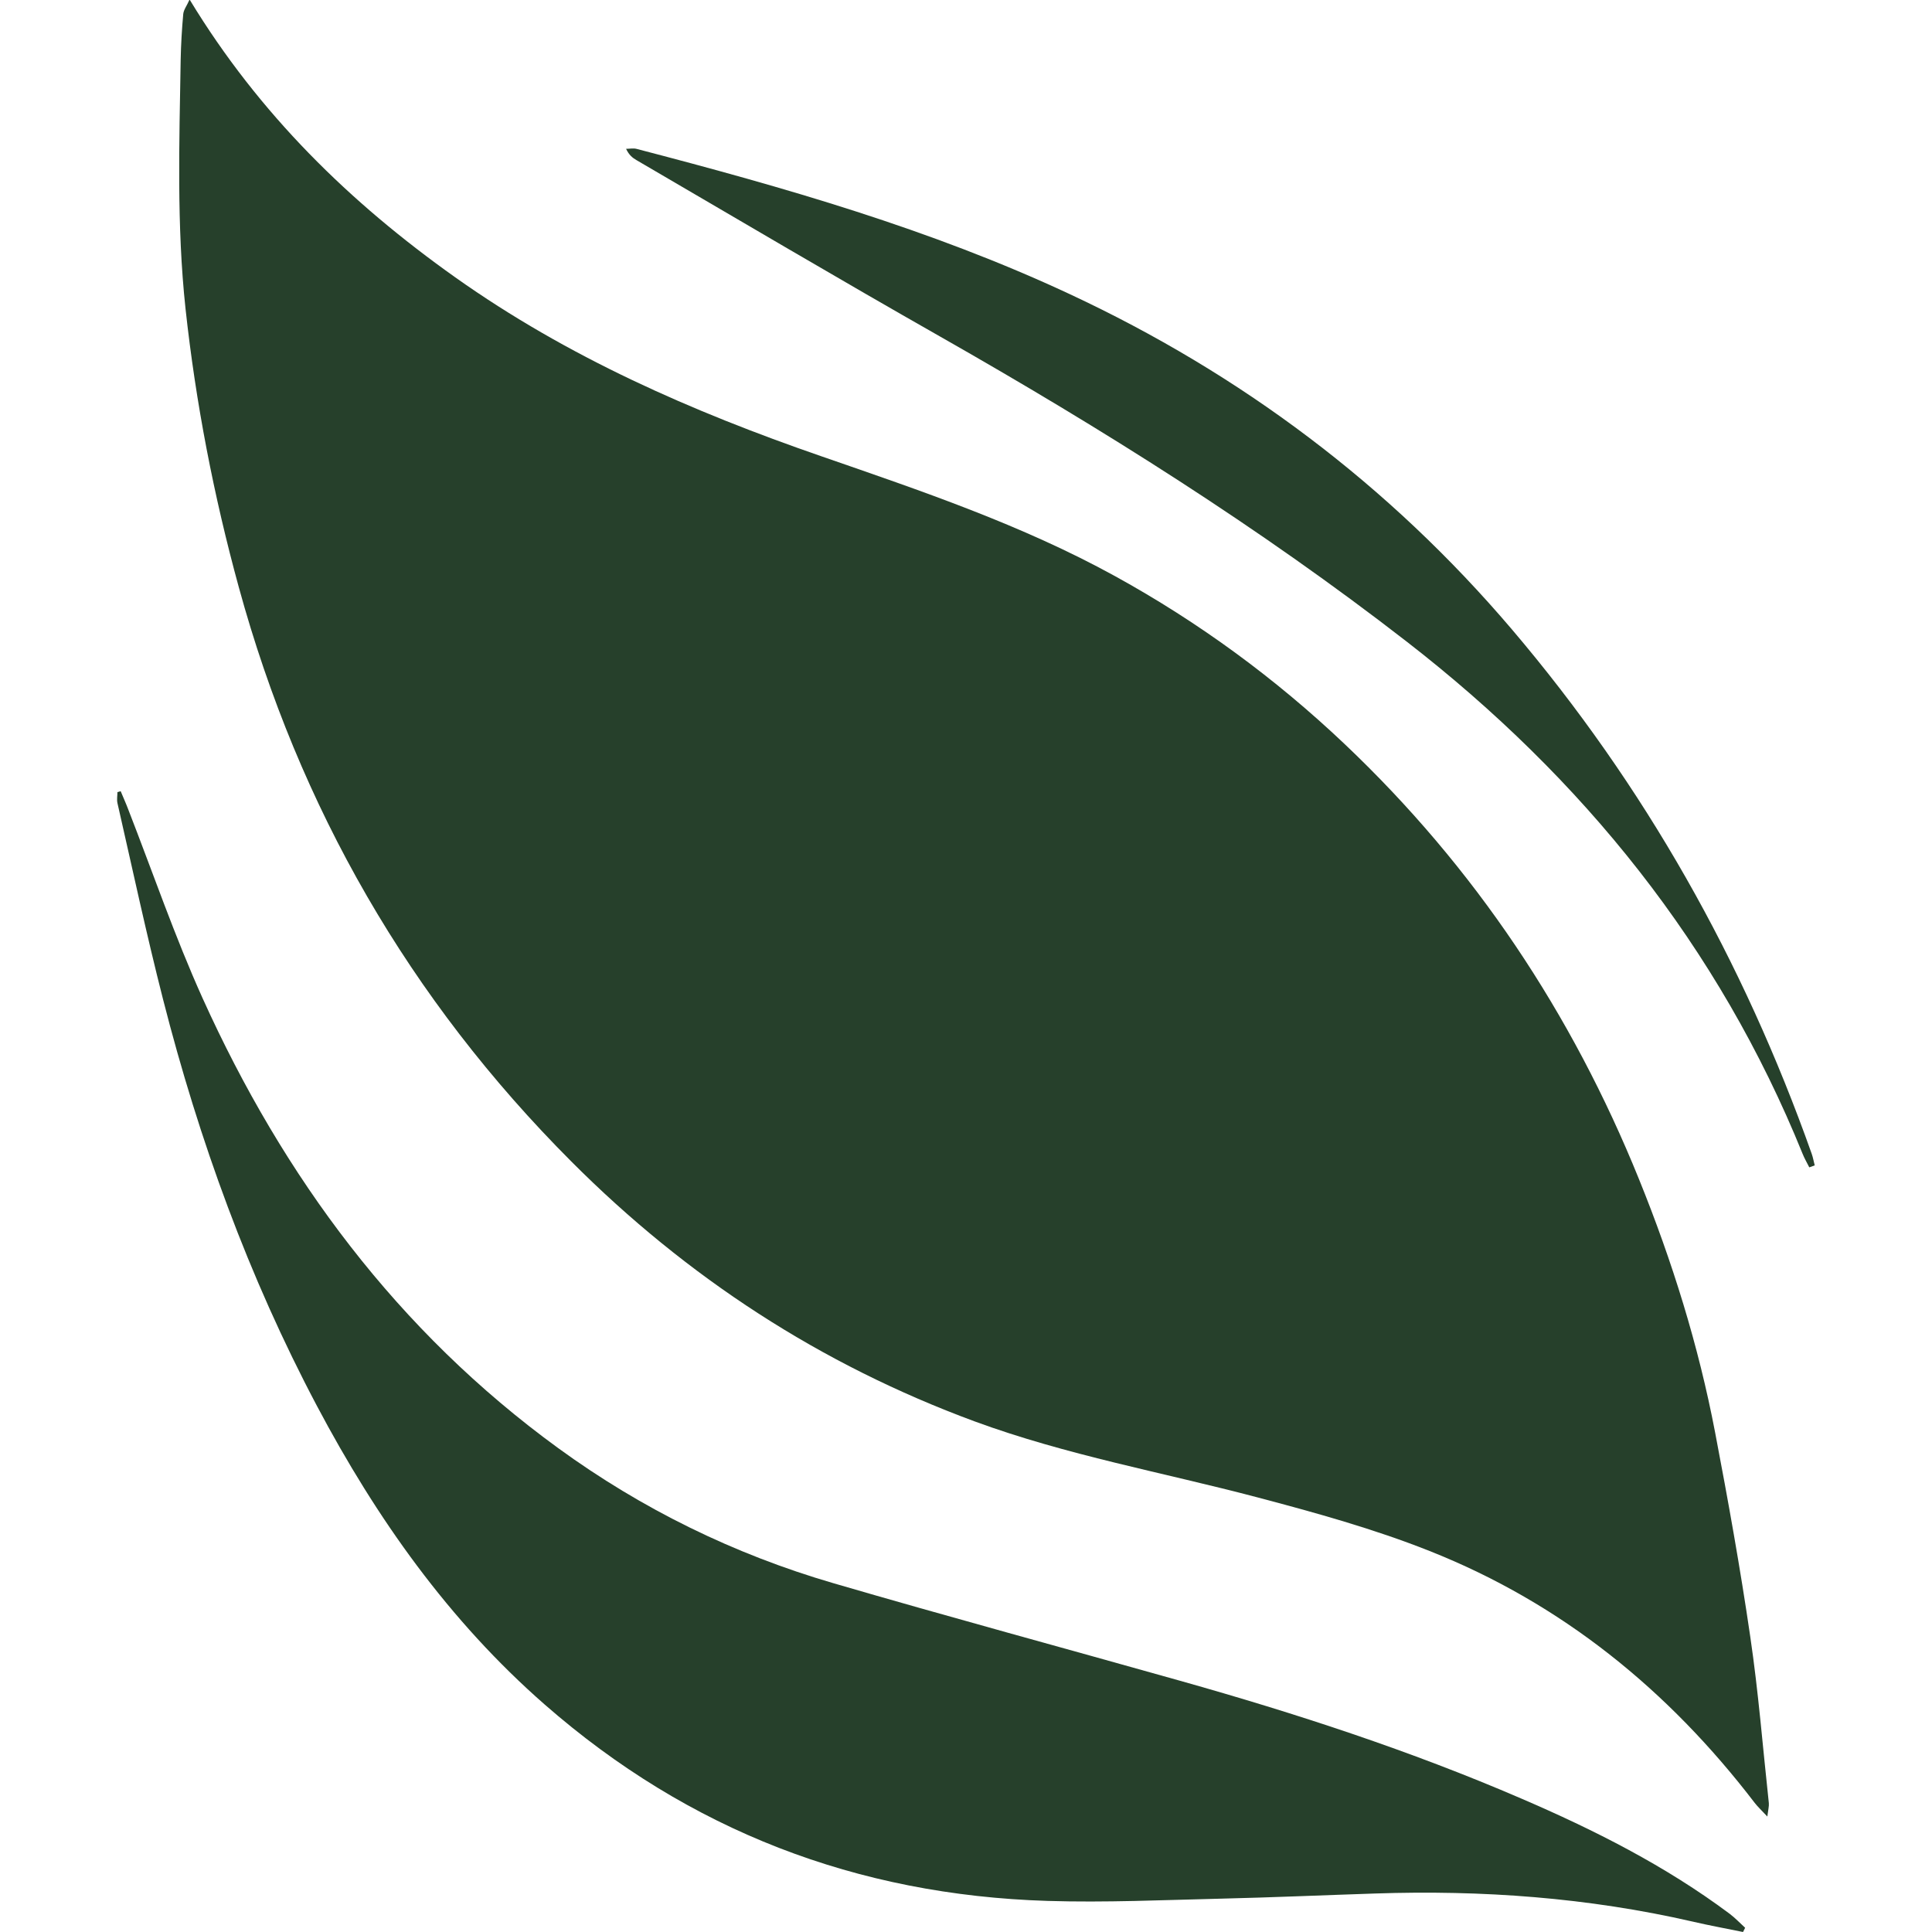 <?xml version="1.0" encoding="UTF-8"?>
<svg id="Layer_1" data-name="Layer 1" xmlns="http://www.w3.org/2000/svg" viewBox="0 0 128 128">
  <defs>
    <style>
      .cls-1 {
        fill: #26402B;
        stroke-width: 0px;
      }
    </style>
  </defs>
  <path class="cls-1" d="M12.58,0c4.59,7.56,10.61,13.43,17.59,18.38,7.43,5.27,15.66,8.88,24.22,11.84,6.64,2.3,13.31,4.55,19.5,7.96,5.54,3.05,10.6,6.76,15.19,11.11,8.63,8.18,15.06,17.84,19.51,28.84,2.2,5.43,3.94,11.01,5.04,16.77.86,4.5,1.67,9.01,2.33,13.54.54,3.65.83,7.34,1.23,11.02.02.2-.04.41-.1.89-.39-.42-.64-.65-.84-.91-5.71-7.46-12.78-13.21-21.53-16.68-3.7-1.47-7.57-2.54-11.43-3.56-6.25-1.65-12.63-2.79-18.72-5.03-10.19-3.76-19.05-9.53-26.72-17.22-10.72-10.74-18.03-23.44-22.03-38.05-1.66-6.06-2.85-12.2-3.53-18.46-.59-5.5-.41-10.99-.32-16.49.02-1.01.08-2.01.17-3.02.03-.29.24-.55.41-.94Z"/>
  <path class="cls-1" d="M8,52.43c.16.39.34.78.49,1.18,1.63,4.18,3.09,8.44,4.93,12.52,5.37,11.88,12.93,22.07,23.56,29.81,5.55,4.04,11.65,7.03,18.23,8.95,7.64,2.23,15.33,4.31,22.99,6.47,7.67,2.16,15.24,4.63,22.57,7.79,4.86,2.09,9.56,4.46,13.82,7.64.37.28.69.62,1.03.93-.05.09-.09.19-.14.28-1.11-.23-2.23-.43-3.34-.69-6.93-1.59-13.96-2.1-21.05-1.86-3.39.11-6.77.26-10.16.34-3.84.09-7.69.27-11.53.15-12.62-.39-23.76-4.66-33.3-13-6.37-5.57-11.16-12.35-15.1-19.79-4.53-8.56-7.81-17.59-10.2-26.95-1.1-4.31-2.03-8.66-3.02-13-.05-.23,0-.48,0-.72.07-.02.14-.04.21-.06Z"/>
  <path class="cls-1" d="M119.87,77.34c-.15-.3-.32-.59-.44-.89-5.57-13.76-14.55-24.88-26.23-33.94-9.76-7.57-20.18-14.11-30.91-20.21-6.74-3.83-13.42-7.78-20.12-11.69-.26-.15-.5-.34-.69-.75.23,0,.47-.05.68,0,9.78,2.55,19.49,5.32,28.7,9.62,11.36,5.3,21.16,12.65,29.3,22.21,8.8,10.35,15.34,21.97,19.87,34.75.09.25.13.51.2.77-.12.04-.24.09-.36.13Z"/>
</svg>